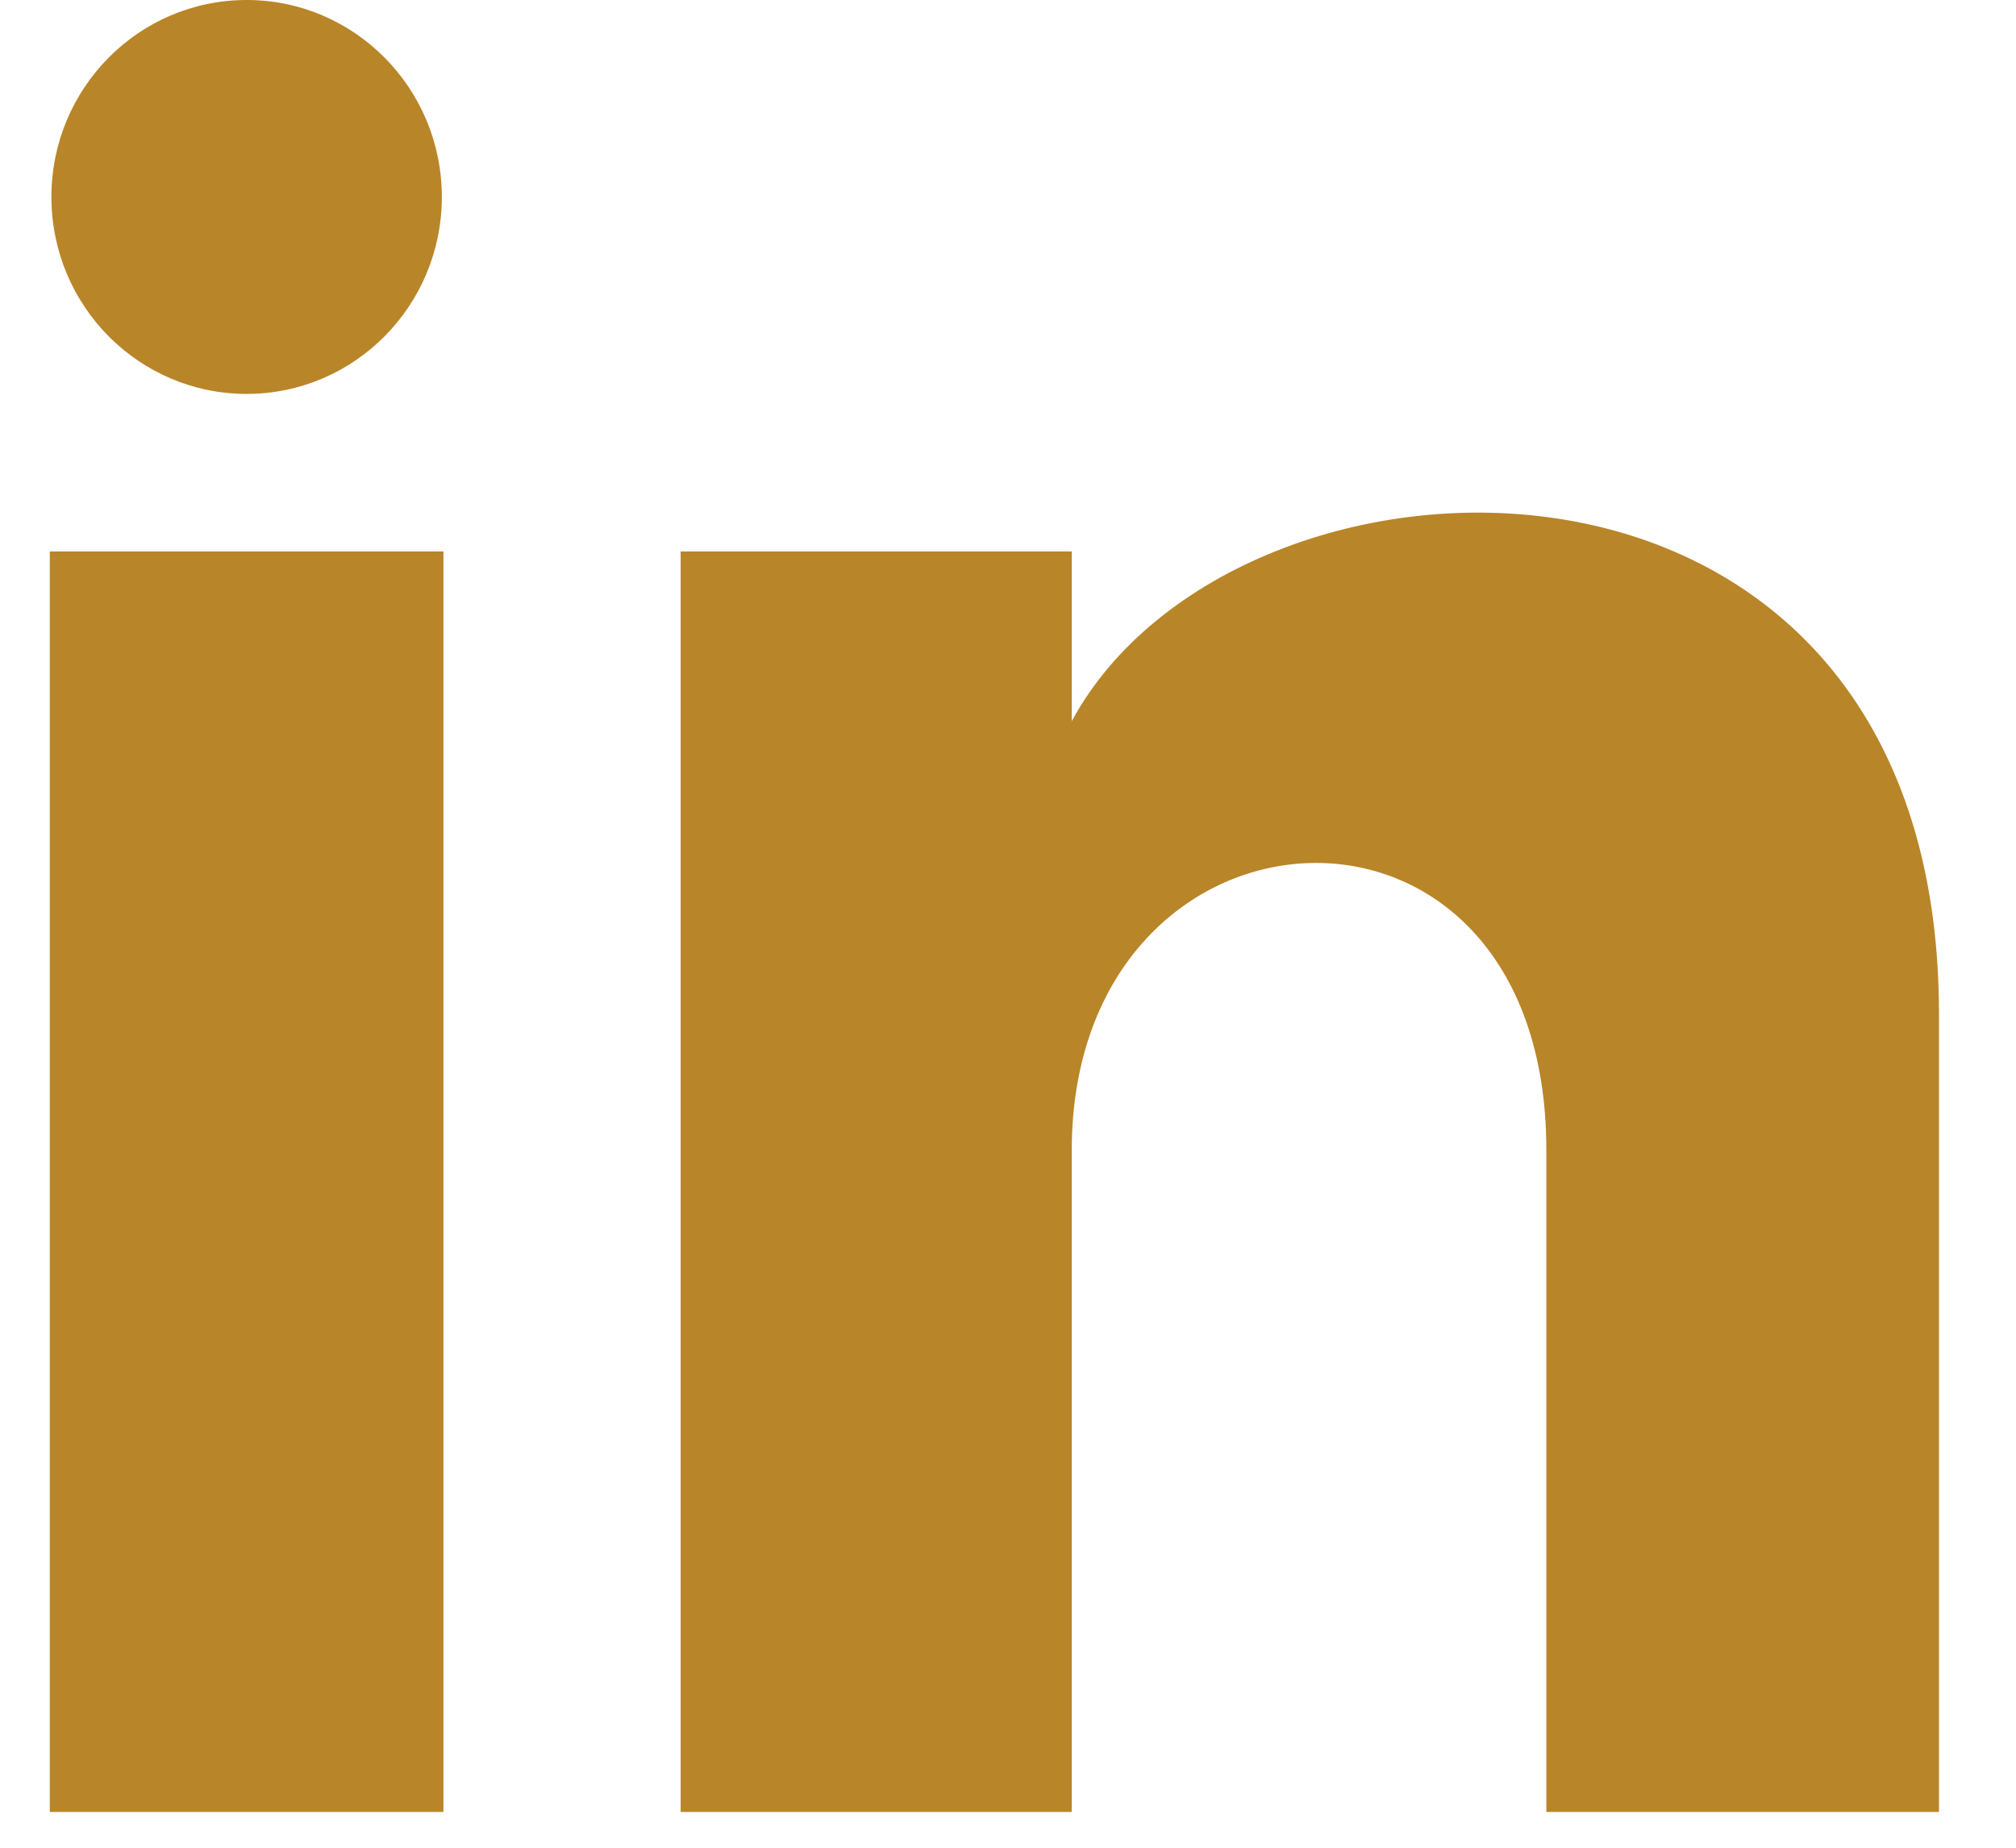<svg width="24" height="22" viewBox="0 0 24 22" fill="none" xmlns="http://www.w3.org/2000/svg">
<path d="M5.26 2.345C5.26 3.64 4.22 4.69 2.936 4.69C1.652 4.69 0.612 3.64 0.612 2.345C0.612 1.051 1.652 0 2.936 0C4.22 0 5.26 1.051 5.26 2.345ZM5.279 6.566H0.593V21.574H5.279V6.566ZM12.759 6.566H8.103V21.574H12.759V13.696C12.759 9.315 18.409 8.957 18.409 13.696V21.574H23.083V12.071C23.083 4.68 14.723 4.949 12.759 8.587V6.566Z" fill="#B98529"/>
</svg>
